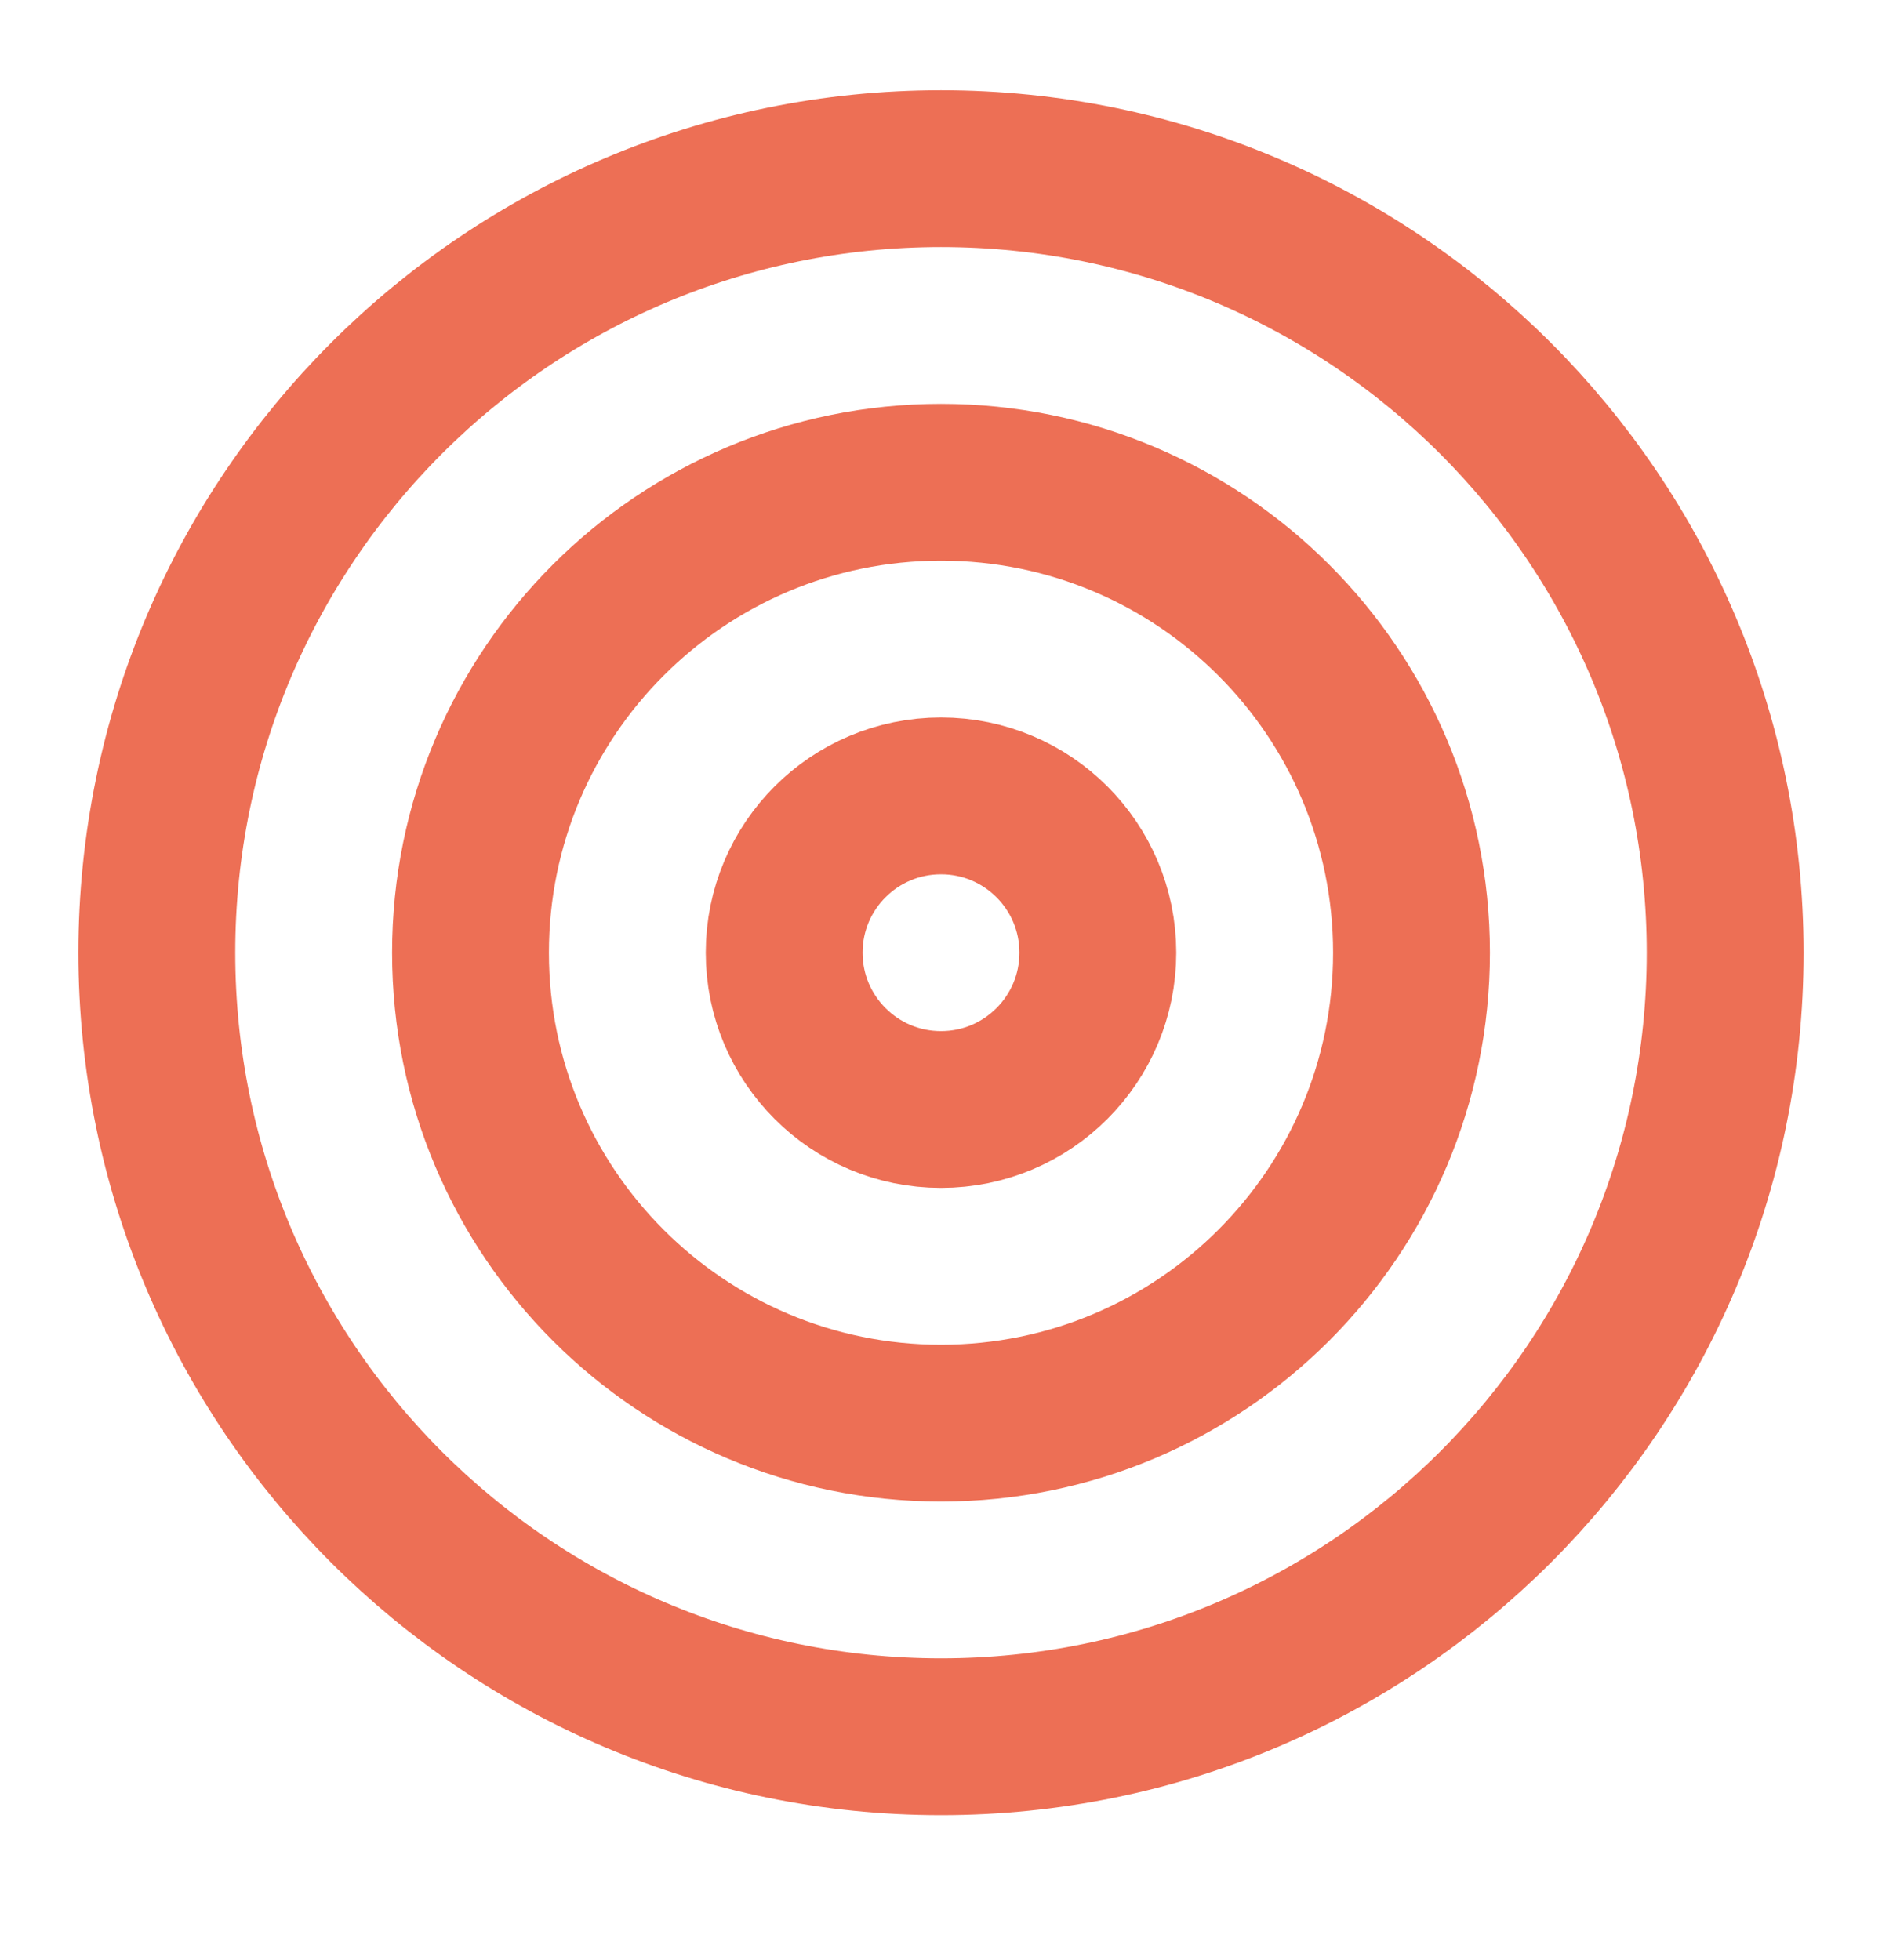<svg width="24" height="25" viewBox="0 0 24 25" fill="none" xmlns="http://www.w3.org/2000/svg">
<path d="M12 22.151C17.523 22.151 22 17.674 22 12.151C22 6.628 17.523 2.151 12 2.151C6.477 2.151 2 6.628 2 12.151C2 17.674 6.477 22.151 12 22.151Z" stroke="#ED6F55" stroke-width="2" stroke-linecap="round" stroke-linejoin="round"/>
<path d="M12 18.151C15.314 18.151 18 15.464 18 12.151C18 8.837 15.314 6.151 12 6.151C8.686 6.151 6 8.837 6 12.151C6 15.464 8.686 18.151 12 18.151Z" stroke="#ED6F55" stroke-width="2" stroke-linecap="round" stroke-linejoin="round"/>
<path d="M12 14.151C13.105 14.151 14 13.255 14 12.151C14 11.046 13.105 10.151 12 10.151C10.895 10.151 10 11.046 10 12.151C10 13.255 10.895 14.151 12 14.151Z" stroke="#ED6F55" stroke-width="2" stroke-linecap="round" stroke-linejoin="round"/>
</svg>
